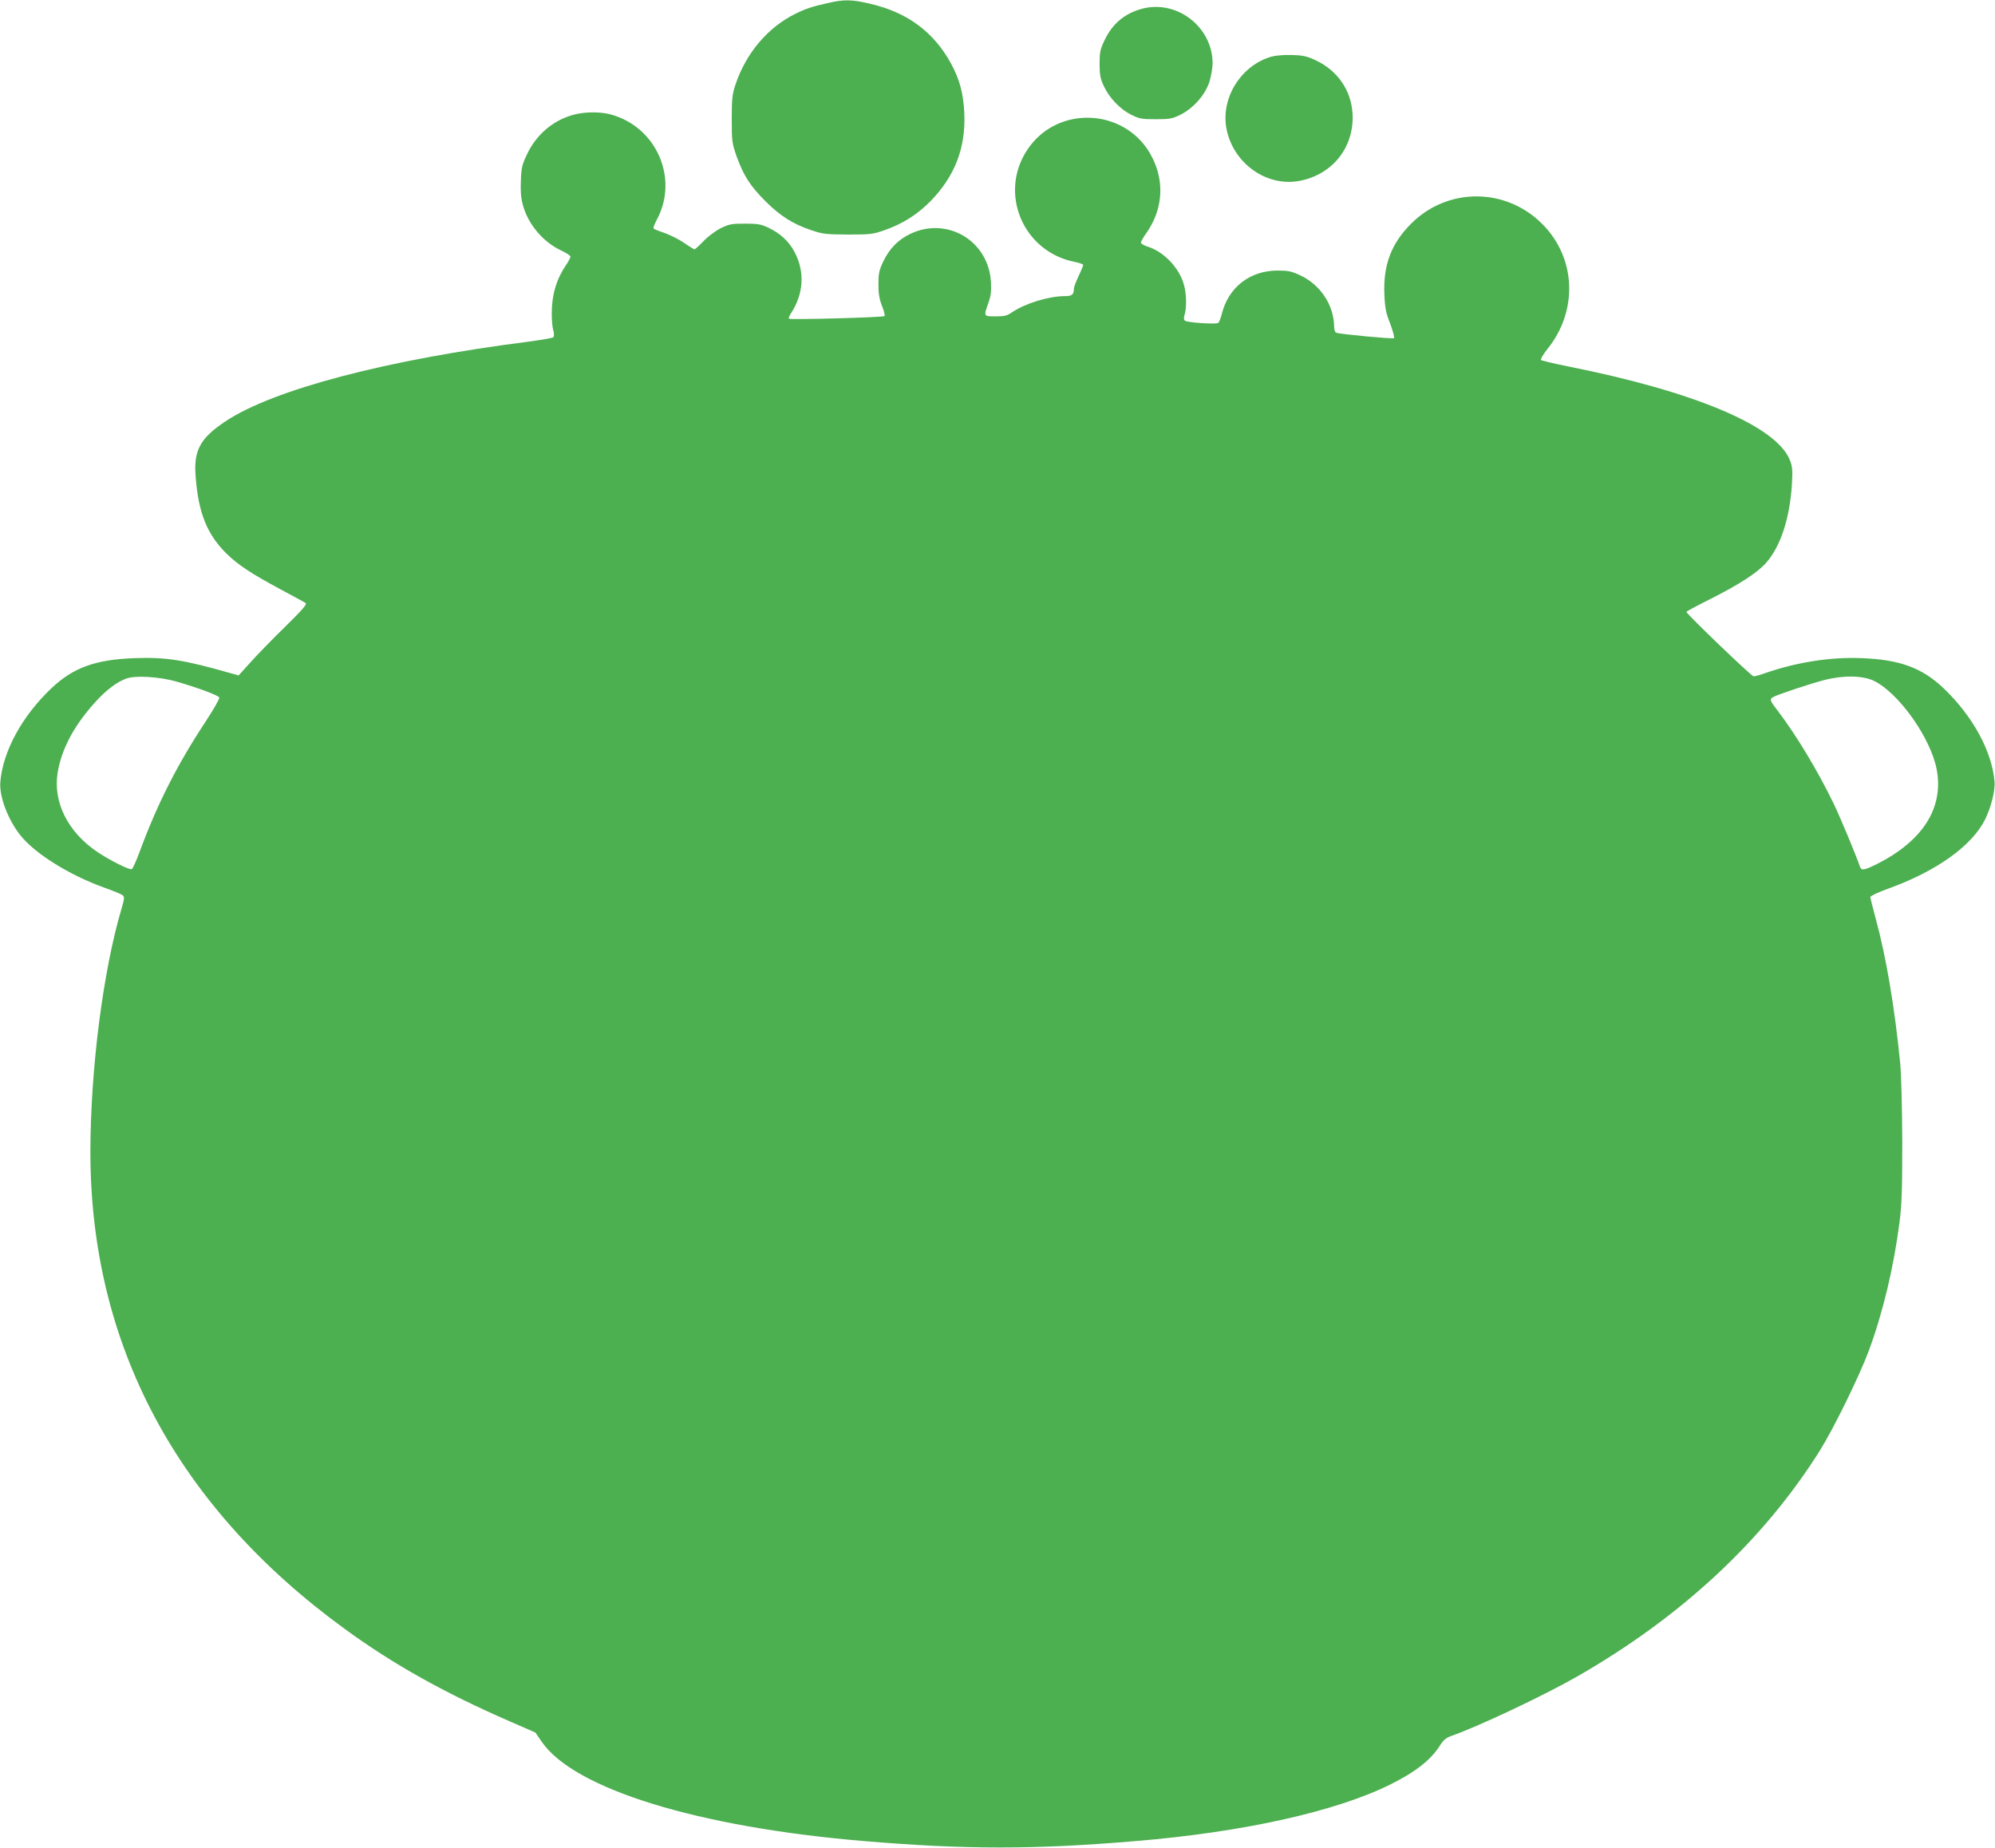 <?xml version="1.0" standalone="no"?>
<!DOCTYPE svg PUBLIC "-//W3C//DTD SVG 20010904//EN"
 "http://www.w3.org/TR/2001/REC-SVG-20010904/DTD/svg10.dtd">
<svg version="1.0" xmlns="http://www.w3.org/2000/svg"
 width="1280pt" height="1186pt" viewBox="0 0 1280 1186"
 preserveAspectRatio="xMidYMid meet">
<g transform="translate(0,1186) scale(0.1,-0.1)"
fill="#4caf50" stroke="none">
<path d="M5310 11840 c-100 -22 -144 -37 -210 -70 -177 -89 -314 -252 -382
-455 -20 -61 -23 -89 -23 -220 0 -143 2 -154 31 -238 45 -124 87 -190 184
-287 96 -96 178 -148 295 -187 73 -25 94 -27 235 -28 144 0 161 2 235 28 117
41 210 100 295 186 157 161 227 343 217 566 -6 126 -30 215 -84 315 -110 203
-279 329 -516 385 -122 29 -171 30 -277 5z"/>
<path d="M7340 11807 c-118 -28 -201 -95 -253 -205 -28 -59 -32 -77 -32 -152
0 -71 5 -95 27 -142 35 -76 104 -148 175 -184 53 -26 67 -29 158 -29 89 0 106
3 157 28 84 41 162 130 188 213 11 36 20 90 20 118 0 228 -220 403 -440 353z"/>
<path d="M8159 11497 c-194 -55 -325 -261 -291 -457 40 -224 254 -380 468
-341 214 40 354 217 342 432 -9 150 -96 276 -236 342 -55 26 -81 32 -152 34
-48 2 -105 -3 -131 -10z"/>
<path d="M3681 11124 c-131 -35 -240 -127 -299 -253 -32 -66 -37 -87 -40 -169
-3 -69 0 -111 13 -158 33 -123 130 -238 247 -292 32 -15 58 -32 58 -39 0 -7
-13 -32 -30 -56 -61 -92 -90 -189 -90 -310 0 -40 4 -88 10 -107 6 -21 6 -38 0
-44 -5 -5 -75 -17 -157 -28 -912 -116 -1639 -307 -1947 -512 -161 -107 -204
-186 -191 -350 17 -236 73 -375 200 -500 73 -71 158 -127 342 -226 81 -44 155
-83 163 -89 12 -7 -14 -38 -131 -153 -81 -79 -180 -181 -222 -228 l-76 -84
-43 12 c-307 88 -421 106 -623 99 -254 -9 -396 -61 -537 -195 -188 -179 -310
-404 -326 -601 -7 -92 48 -238 128 -340 94 -118 312 -255 540 -337 58 -20 111
-43 118 -49 11 -10 10 -24 -7 -81 -120 -403 -201 -1039 -201 -1569 1 -1234
556 -2275 1633 -3058 308 -225 639 -410 1057 -592 l165 -72 40 -58 c207 -304
1005 -550 2075 -639 642 -54 1089 -54 1730 0 695 57 1296 191 1645 366 160 80
260 159 317 253 18 28 37 44 64 54 176 61 603 263 814 384 668 383 1192 871
1555 1447 90 144 253 476 315 642 91 246 160 535 197 823 15 114 18 210 18
515 -1 225 -6 427 -13 505 -35 357 -91 689 -157 929 -19 70 -35 134 -35 140 0
7 53 32 118 55 308 112 531 272 617 440 39 78 67 188 62 245 -16 194 -139 420
-325 598 -139 133 -283 186 -530 195 -197 8 -414 -26 -616 -96 -33 -12 -66
-21 -75 -21 -14 1 -431 401 -431 414 0 3 69 40 153 82 183 92 301 168 358 232
93 105 152 285 166 504 5 89 3 115 -12 153 -83 219 -608 442 -1430 605 -88 18
-164 36 -168 40 -5 4 14 36 41 70 197 244 185 580 -28 798 -233 239 -609 243
-845 8 -128 -128 -180 -264 -173 -451 4 -94 10 -122 38 -193 17 -46 28 -87 24
-92 -8 -6 -341 25 -371 35 -7 2 -13 19 -13 37 -1 139 -87 270 -217 331 -58 27
-78 31 -148 31 -176 -1 -314 -108 -356 -279 -7 -27 -17 -53 -23 -57 -15 -10
-198 2 -213 14 -8 6 -9 19 -2 41 14 48 11 137 -6 194 -31 106 -126 205 -227
239 -27 8 -48 21 -48 27 0 7 15 33 34 60 104 147 120 322 41 482 -156 320
-606 351 -803 55 -186 -278 -30 -653 301 -720 31 -6 57 -15 57 -20 0 -4 -13
-37 -30 -72 -16 -34 -30 -71 -30 -80 0 -38 -12 -48 -56 -48 -104 0 -255 -46
-341 -104 -31 -22 -49 -26 -105 -26 -78 0 -77 -1 -47 85 17 47 20 76 17 135
-15 264 -279 422 -516 310 -79 -37 -136 -96 -175 -178 -27 -57 -31 -77 -31
-147 0 -59 6 -95 23 -138 13 -32 20 -61 16 -65 -8 -9 -605 -25 -613 -17 -3 3
2 18 12 33 83 127 91 268 24 395 -37 69 -91 119 -168 156 -47 22 -68 26 -150
26 -85 0 -101 -3 -155 -29 -34 -17 -82 -53 -111 -83 -28 -29 -54 -53 -58 -53
-3 0 -33 18 -66 41 -33 23 -90 51 -126 64 -36 12 -68 25 -71 29 -3 3 6 28 20
54 145 266 -1 599 -296 678 -66 18 -167 17 -236 -2z m-2546 -3638 c146 -43
266 -88 272 -102 3 -7 -38 -78 -89 -156 -181 -274 -310 -529 -423 -836 -21
-57 -43 -106 -50 -109 -16 -6 -141 57 -220 110 -190 128 -286 320 -255 510 26
158 113 316 259 471 63 66 123 110 179 131 57 23 216 13 327 -19z m10889 5
c160 -79 364 -367 402 -569 46 -245 -88 -457 -383 -606 -81 -40 -101 -44 -109
-18 -26 75 -125 314 -169 405 -103 213 -240 440 -361 599 -49 63 -52 73 -26
86 32 17 234 84 325 108 123 32 249 30 321 -5z"/>
</g>
</svg>
